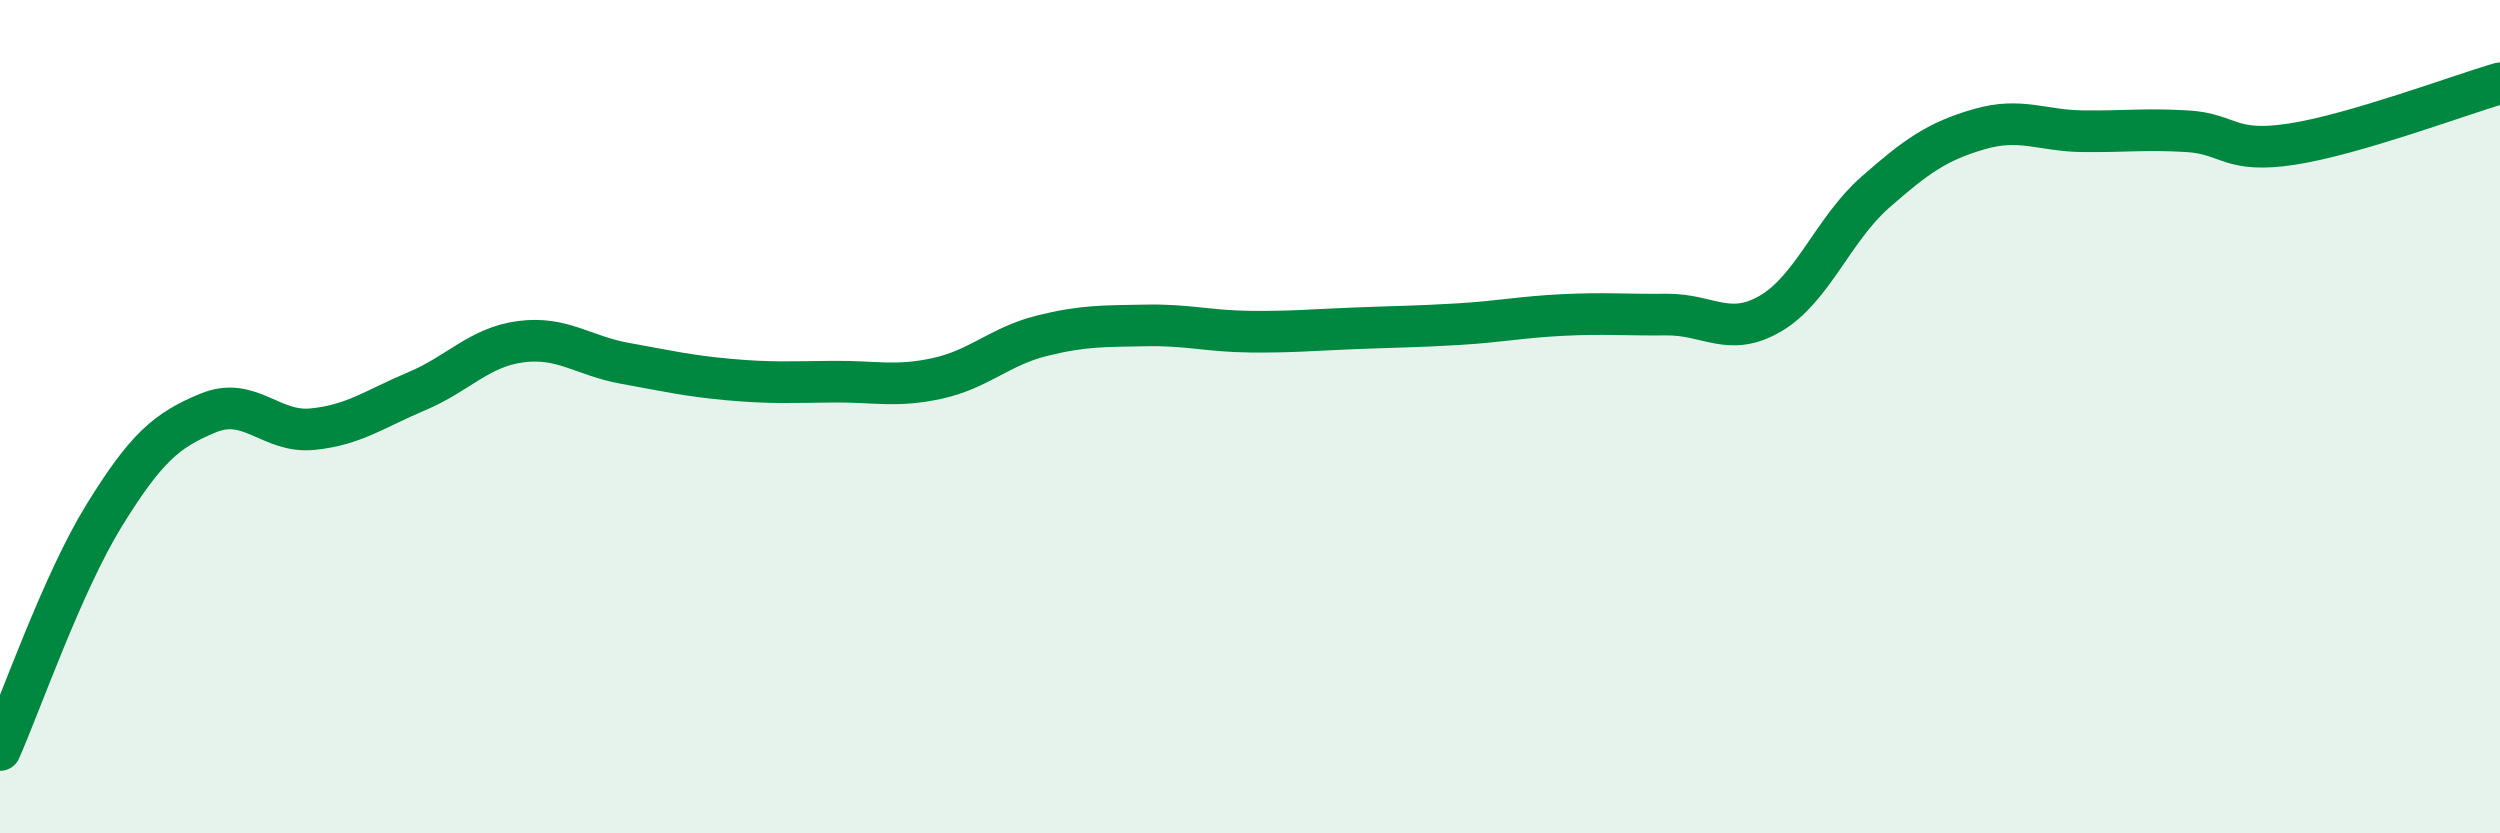 
    <svg width="60" height="20" viewBox="0 0 60 20" xmlns="http://www.w3.org/2000/svg">
      <path
        d="M 0,18 C 0.5,16.87 1.5,13.99 2.5,12.37 C 3.5,10.75 4,10.32 5,9.91 C 6,9.5 6.5,10.4 7.5,10.3 C 8.5,10.2 9,9.81 10,9.39 C 11,8.97 11.5,8.33 12.5,8.2 C 13.5,8.07 14,8.54 15,8.72 C 16,8.9 16.5,9.02 17.5,9.11 C 18.5,9.2 19,9.17 20,9.16 C 21,9.15 21.5,9.3 22.5,9.08 C 23.5,8.86 24,8.31 25,8.06 C 26,7.81 26.5,7.83 27.5,7.81 C 28.5,7.79 29,7.95 30,7.96 C 31,7.97 31.5,7.92 32.5,7.88 C 33.5,7.84 34,7.84 35,7.78 C 36,7.72 36.5,7.61 37.5,7.56 C 38.5,7.51 39,7.56 40,7.55 C 41,7.54 41.5,8.11 42.5,7.52 C 43.5,6.93 44,5.5 45,4.62 C 46,3.74 46.5,3.39 47.5,3.1 C 48.5,2.81 49,3.14 50,3.15 C 51,3.16 51.5,3.09 52.5,3.15 C 53.5,3.21 53.5,3.69 55,3.46 C 56.5,3.23 59,2.29 60,2L60 20L0 20Z"
        fill="#008740"
        opacity="0.1"
        stroke-linecap="round"
        stroke-linejoin="round"
      />
      <path
        d="M 0,18 C 0.5,16.87 1.5,13.99 2.5,12.37 C 3.5,10.75 4,10.32 5,9.91 C 6,9.5 6.5,10.4 7.5,10.3 C 8.5,10.2 9,9.81 10,9.39 C 11,8.97 11.5,8.33 12.5,8.2 C 13.5,8.07 14,8.54 15,8.72 C 16,8.9 16.5,9.02 17.5,9.11 C 18.5,9.2 19,9.17 20,9.16 C 21,9.15 21.5,9.3 22.5,9.08 C 23.5,8.86 24,8.31 25,8.06 C 26,7.81 26.5,7.83 27.5,7.81 C 28.5,7.79 29,7.95 30,7.96 C 31,7.97 31.5,7.92 32.5,7.88 C 33.5,7.84 34,7.84 35,7.78 C 36,7.72 36.5,7.61 37.5,7.56 C 38.5,7.51 39,7.56 40,7.55 C 41,7.54 41.5,8.11 42.5,7.52 C 43.5,6.93 44,5.5 45,4.62 C 46,3.74 46.5,3.39 47.5,3.1 C 48.5,2.81 49,3.14 50,3.15 C 51,3.16 51.5,3.09 52.5,3.15 C 53.5,3.21 53.5,3.69 55,3.46 C 56.5,3.23 59,2.29 60,2"
        stroke="#008740"
        stroke-width="1"
        fill="none"
        stroke-linecap="round"
        stroke-linejoin="round"
      />
    </svg>
  